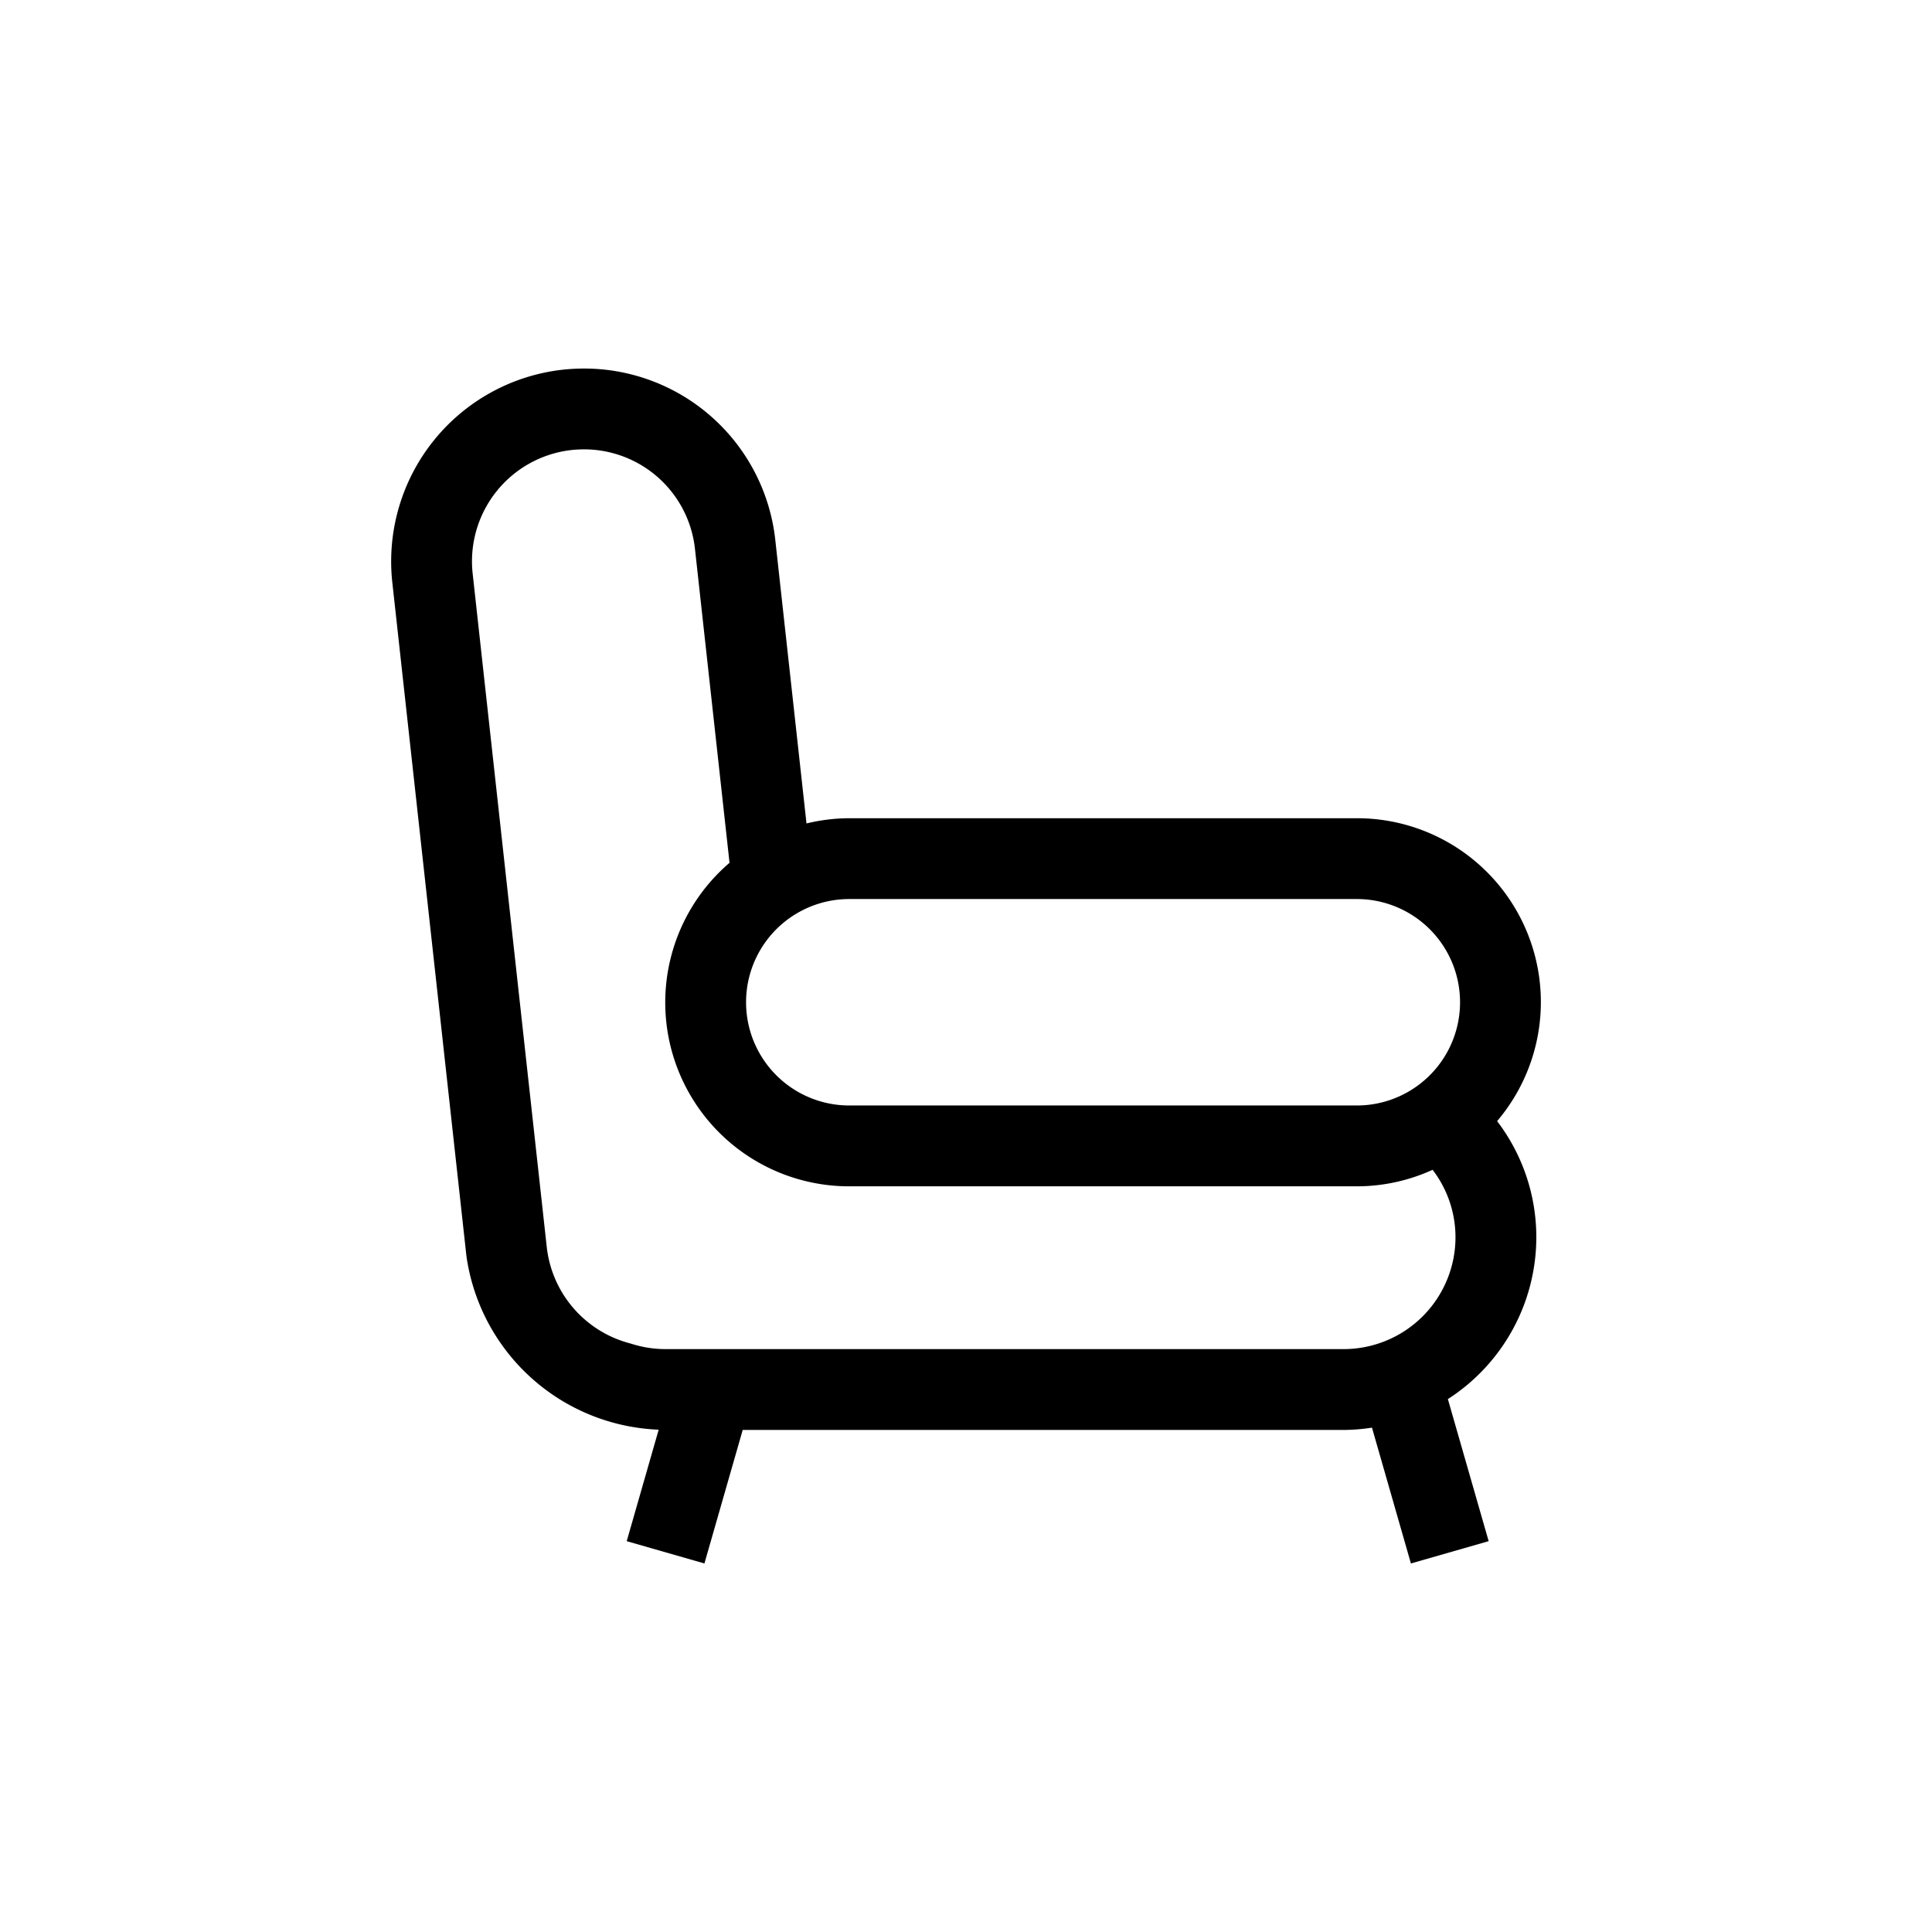 <?xml version="1.0" encoding="UTF-8"?> <svg xmlns="http://www.w3.org/2000/svg" viewBox="0 0 512 512"><title>Armchair02</title><g id="Armchair_02" data-name="Armchair 02"><g id="Armchair_02-2" data-name="Armchair 02"><path d="M407.141,327.893a50.714,50.714,0,0,0-10.39-30.784,48.722,48.722,0,0,0-37.179-80.271H225.07a48.628,48.628,0,0,0-11.34,1.385l-8.263-75.076a50.966,50.966,0,0,0-50.701-45.481,52.273,52.273,0,0,0-5.638.308,51.12,51.12,0,0,0-45.164,56.345l19.653,178.619a53.576,53.576,0,0,0,50.94,45.945l-8.471,29.543,20.594,5.907,10.145-35.381H356.086a50.95,50.95,0,0,0,7.501-.613l10.319,35.994,20.604-5.907-10.808-37.652A51.038,51.038,0,0,0,407.141,327.893Zm-47.569-89.638a27.355,27.355,0,0,1,0,54.71H225.07a27.355,27.355,0,0,1,0-54.71Zm-3.491,119.272H176.38a29.725,29.725,0,0,1-8.934-1.375c-.174-.054-.349-.104-.518-.154a29.784,29.784,0,0,1-22.019-25.405L125.256,151.968a29.674,29.674,0,0,1,26.217-32.707,31.897,31.897,0,0,1,3.293-.178,29.567,29.567,0,0,1,29.41,26.401l9.155,83.169a48.724,48.724,0,0,0,31.74,85.734H359.572a48.329,48.329,0,0,0,20.081-4.378,29.37,29.37,0,0,1,6.067,17.885A29.67,29.67,0,0,1,356.081,357.527Z"></path></g></g></svg> 